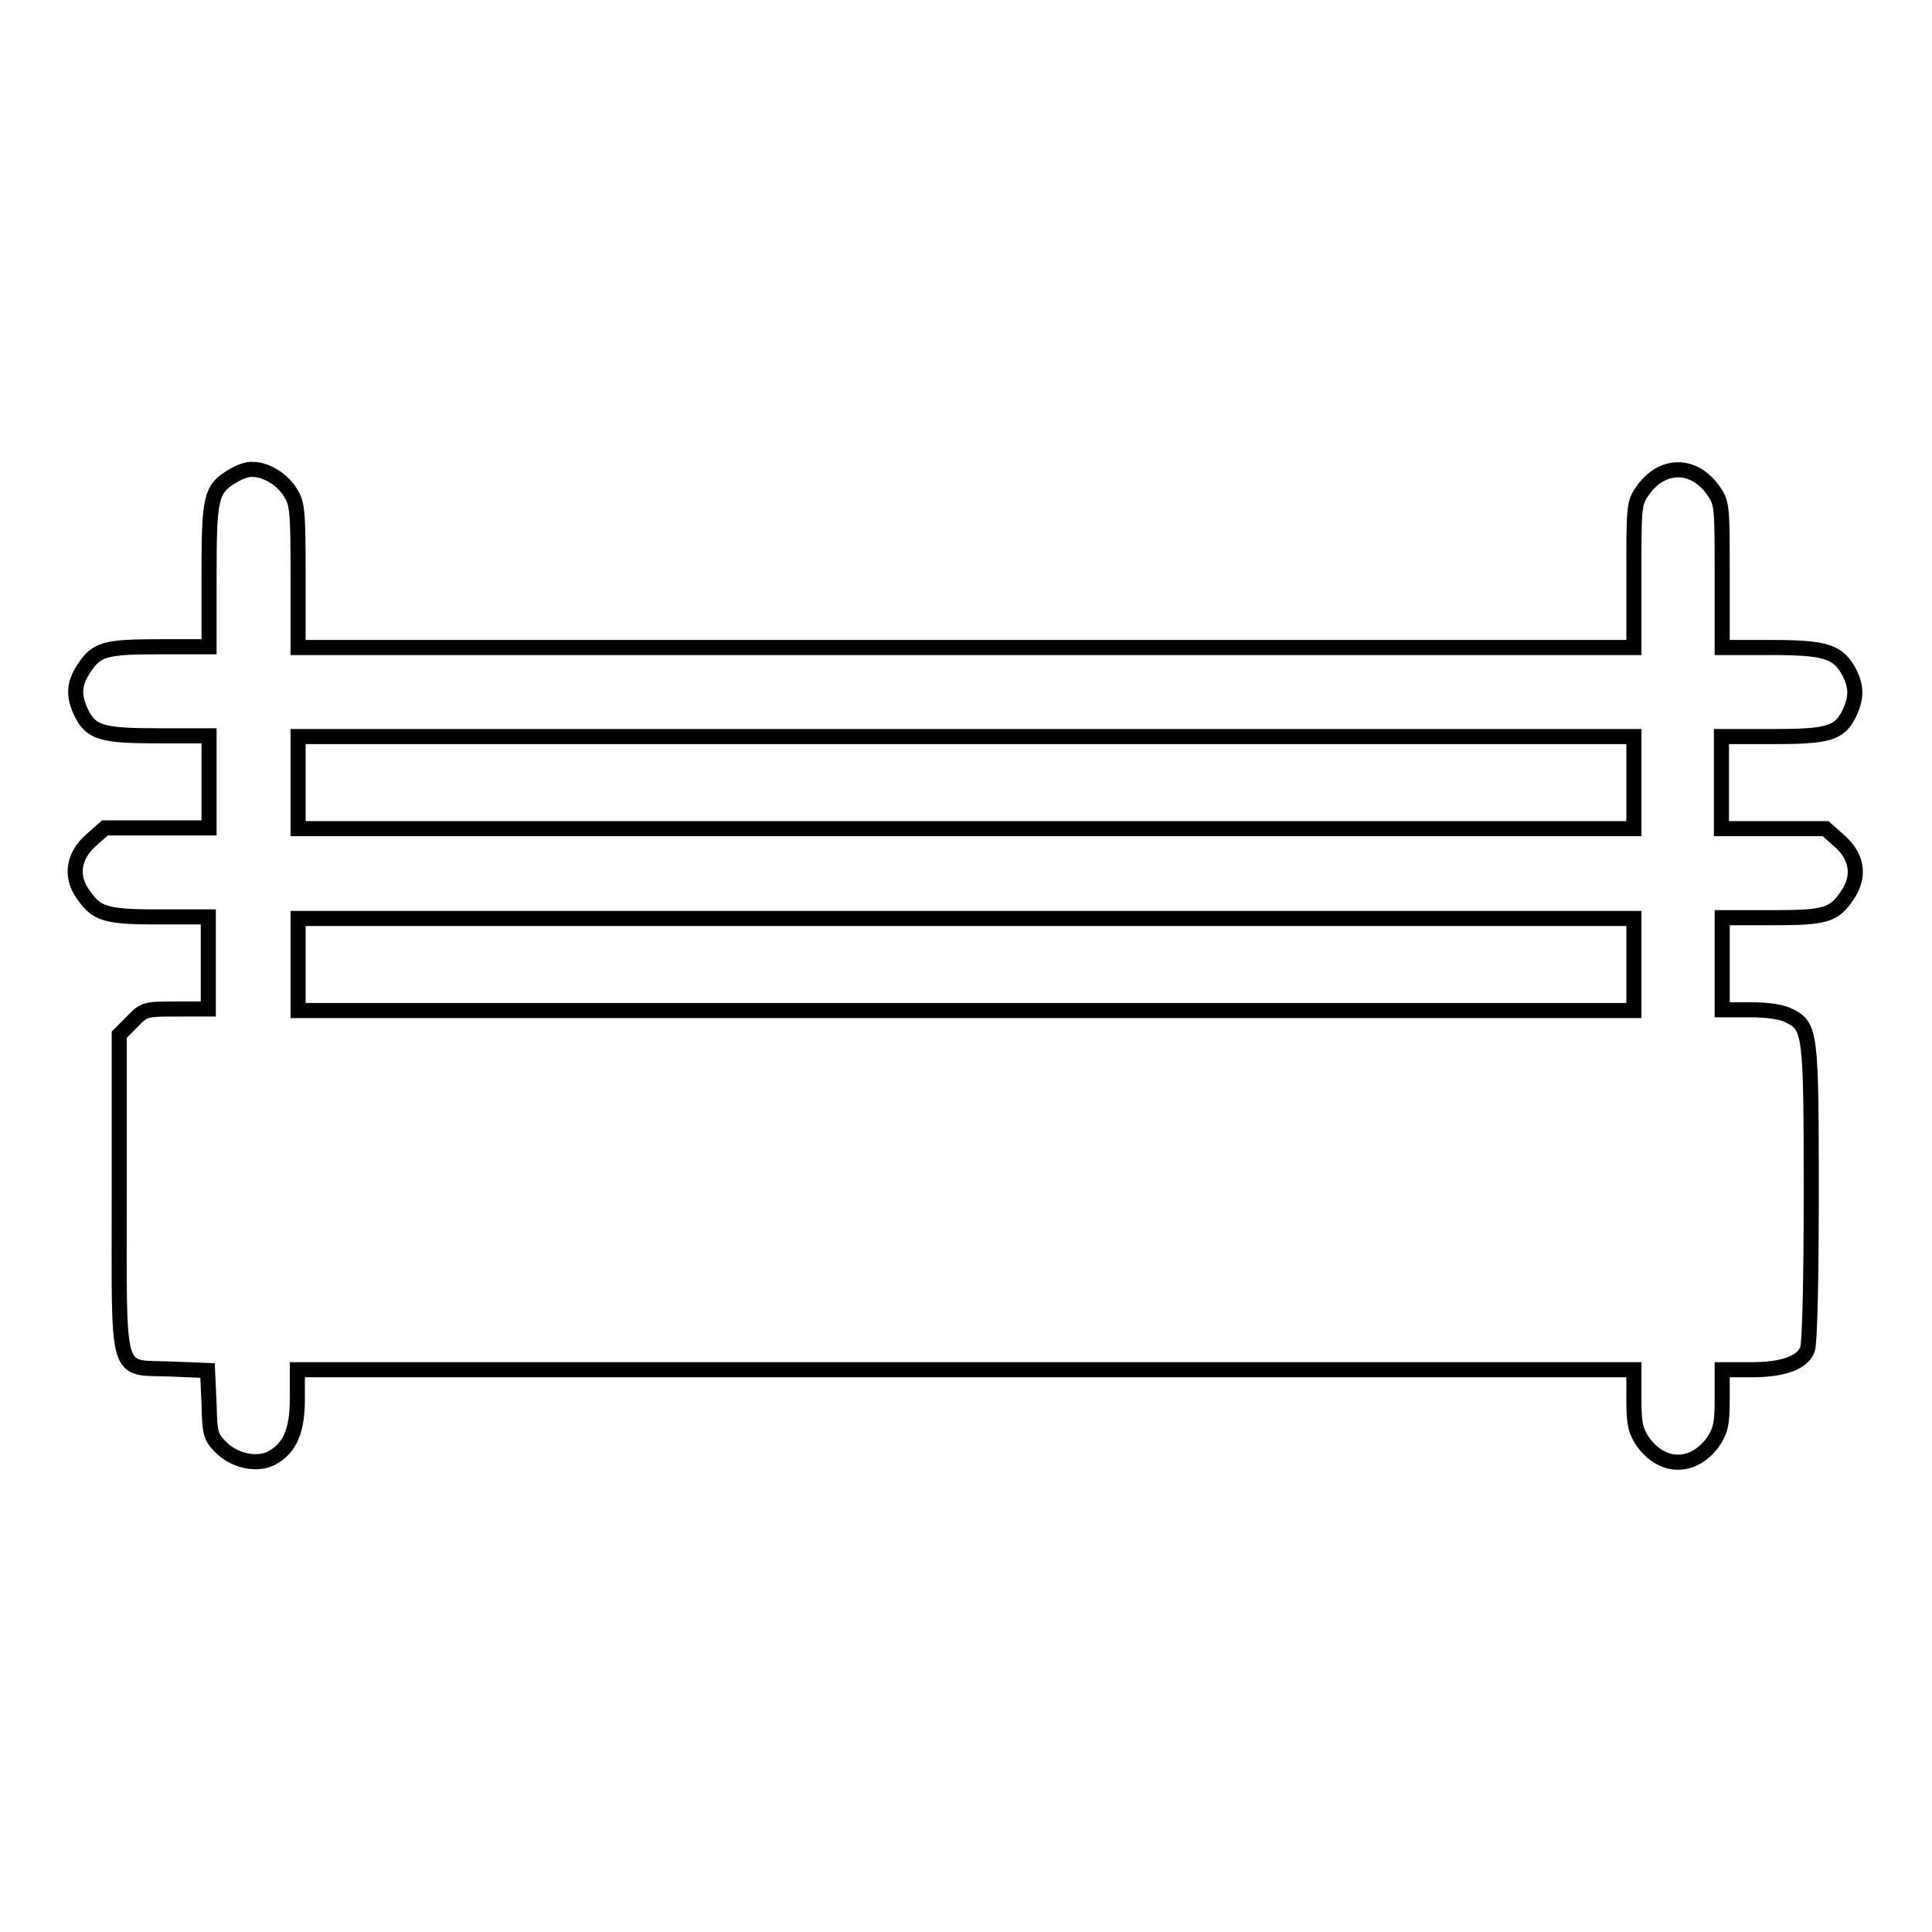 <?xml version="1.0" encoding="utf-8"?>
<!-- Svg Vector Icons : http://www.onlinewebfonts.com/icon -->
<!DOCTYPE svg PUBLIC "-//W3C//DTD SVG 1.1//EN" "http://www.w3.org/Graphics/SVG/1.1/DTD/svg11.dtd">
<svg version="1.1" xmlns="http://www.w3.org/2000/svg" xmlns:xlink="http://www.w3.org/1999/xlink" x="0px" y="0px" viewBox="0 0 256 256" enable-background="new 0 0 256 256" xml:space="preserve">
<g><g><g><path stroke-width="2" fill-opacity="0" stroke="#000000"  d="M30.8,63.1c-2.9,1.7-3.1,2.9-3.1,13.3v9.3h-6.5c-7.3,0-8.4,0.3-10.1,2.9c-1.3,2-1.4,3.5-0.4,5.7c1.3,2.8,2.8,3.2,10.3,3.2h6.7v6.1v6.1h-6.9h-6.9l-1.8,1.6c-2.4,2.1-2.8,4.8-1.1,7.2c1.8,2.6,2.9,3,10.1,3h6.5v6.1v6.1h-4.2c-4.1,0-4.3,0-5.9,1.7l-1.7,1.7v20.9c0,25.2-0.6,23.1,6.8,23.4l4.9,0.2l0.2,4.4c0.1,4.1,0.2,4.4,1.7,5.9c1.8,1.7,4.7,2.3,6.6,1.3c2.4-1.3,3.4-3.6,3.4-7.8v-3.9H128h88.5v3.9c0,3.2,0.2,4.1,1.1,5.5c2.6,3.8,6.9,3.8,9.5,0c0.9-1.4,1.1-2.3,1.1-5.5v-3.9h3.7c4.4,0,6.9-0.9,7.6-2.7c0.3-0.8,0.5-9,0.5-20.7c0-21.3-0.1-22.1-2.9-23.5c-0.9-0.5-2.8-0.8-5.2-0.8h-3.7v-6.1v-6.1h6.5c7.2,0,8.3-0.3,10.1-3c1.7-2.5,1.3-5.1-1.1-7.2l-1.8-1.6h-6.9h-6.9v-6.1v-6.1h6.7c7.5,0,9-0.4,10.3-3.2c0.9-2,0.9-3.3,0-5.2c-1.5-2.9-3.2-3.4-10.4-3.4h-6.5v-9.5c0-9,0-9.6-1.1-11.2c-2.6-3.8-6.9-3.8-9.5,0c-1.1,1.6-1.1,2.1-1.1,11.2v9.5H128H39.5v-9.5c0-8.5-0.1-9.6-1-11c-1-1.7-3.2-3.1-5-3.1C32.8,62.1,31.6,62.6,30.8,63.1z M216.5,103.7v6.1H128H39.5v-6.1v-6.1H128h88.5L216.5,103.7L216.5,103.7z M216.5,127.8v6.1H128H39.5v-6.1v-6.1H128h88.5L216.5,127.8L216.5,127.8z"/></g></g></g>
</svg>